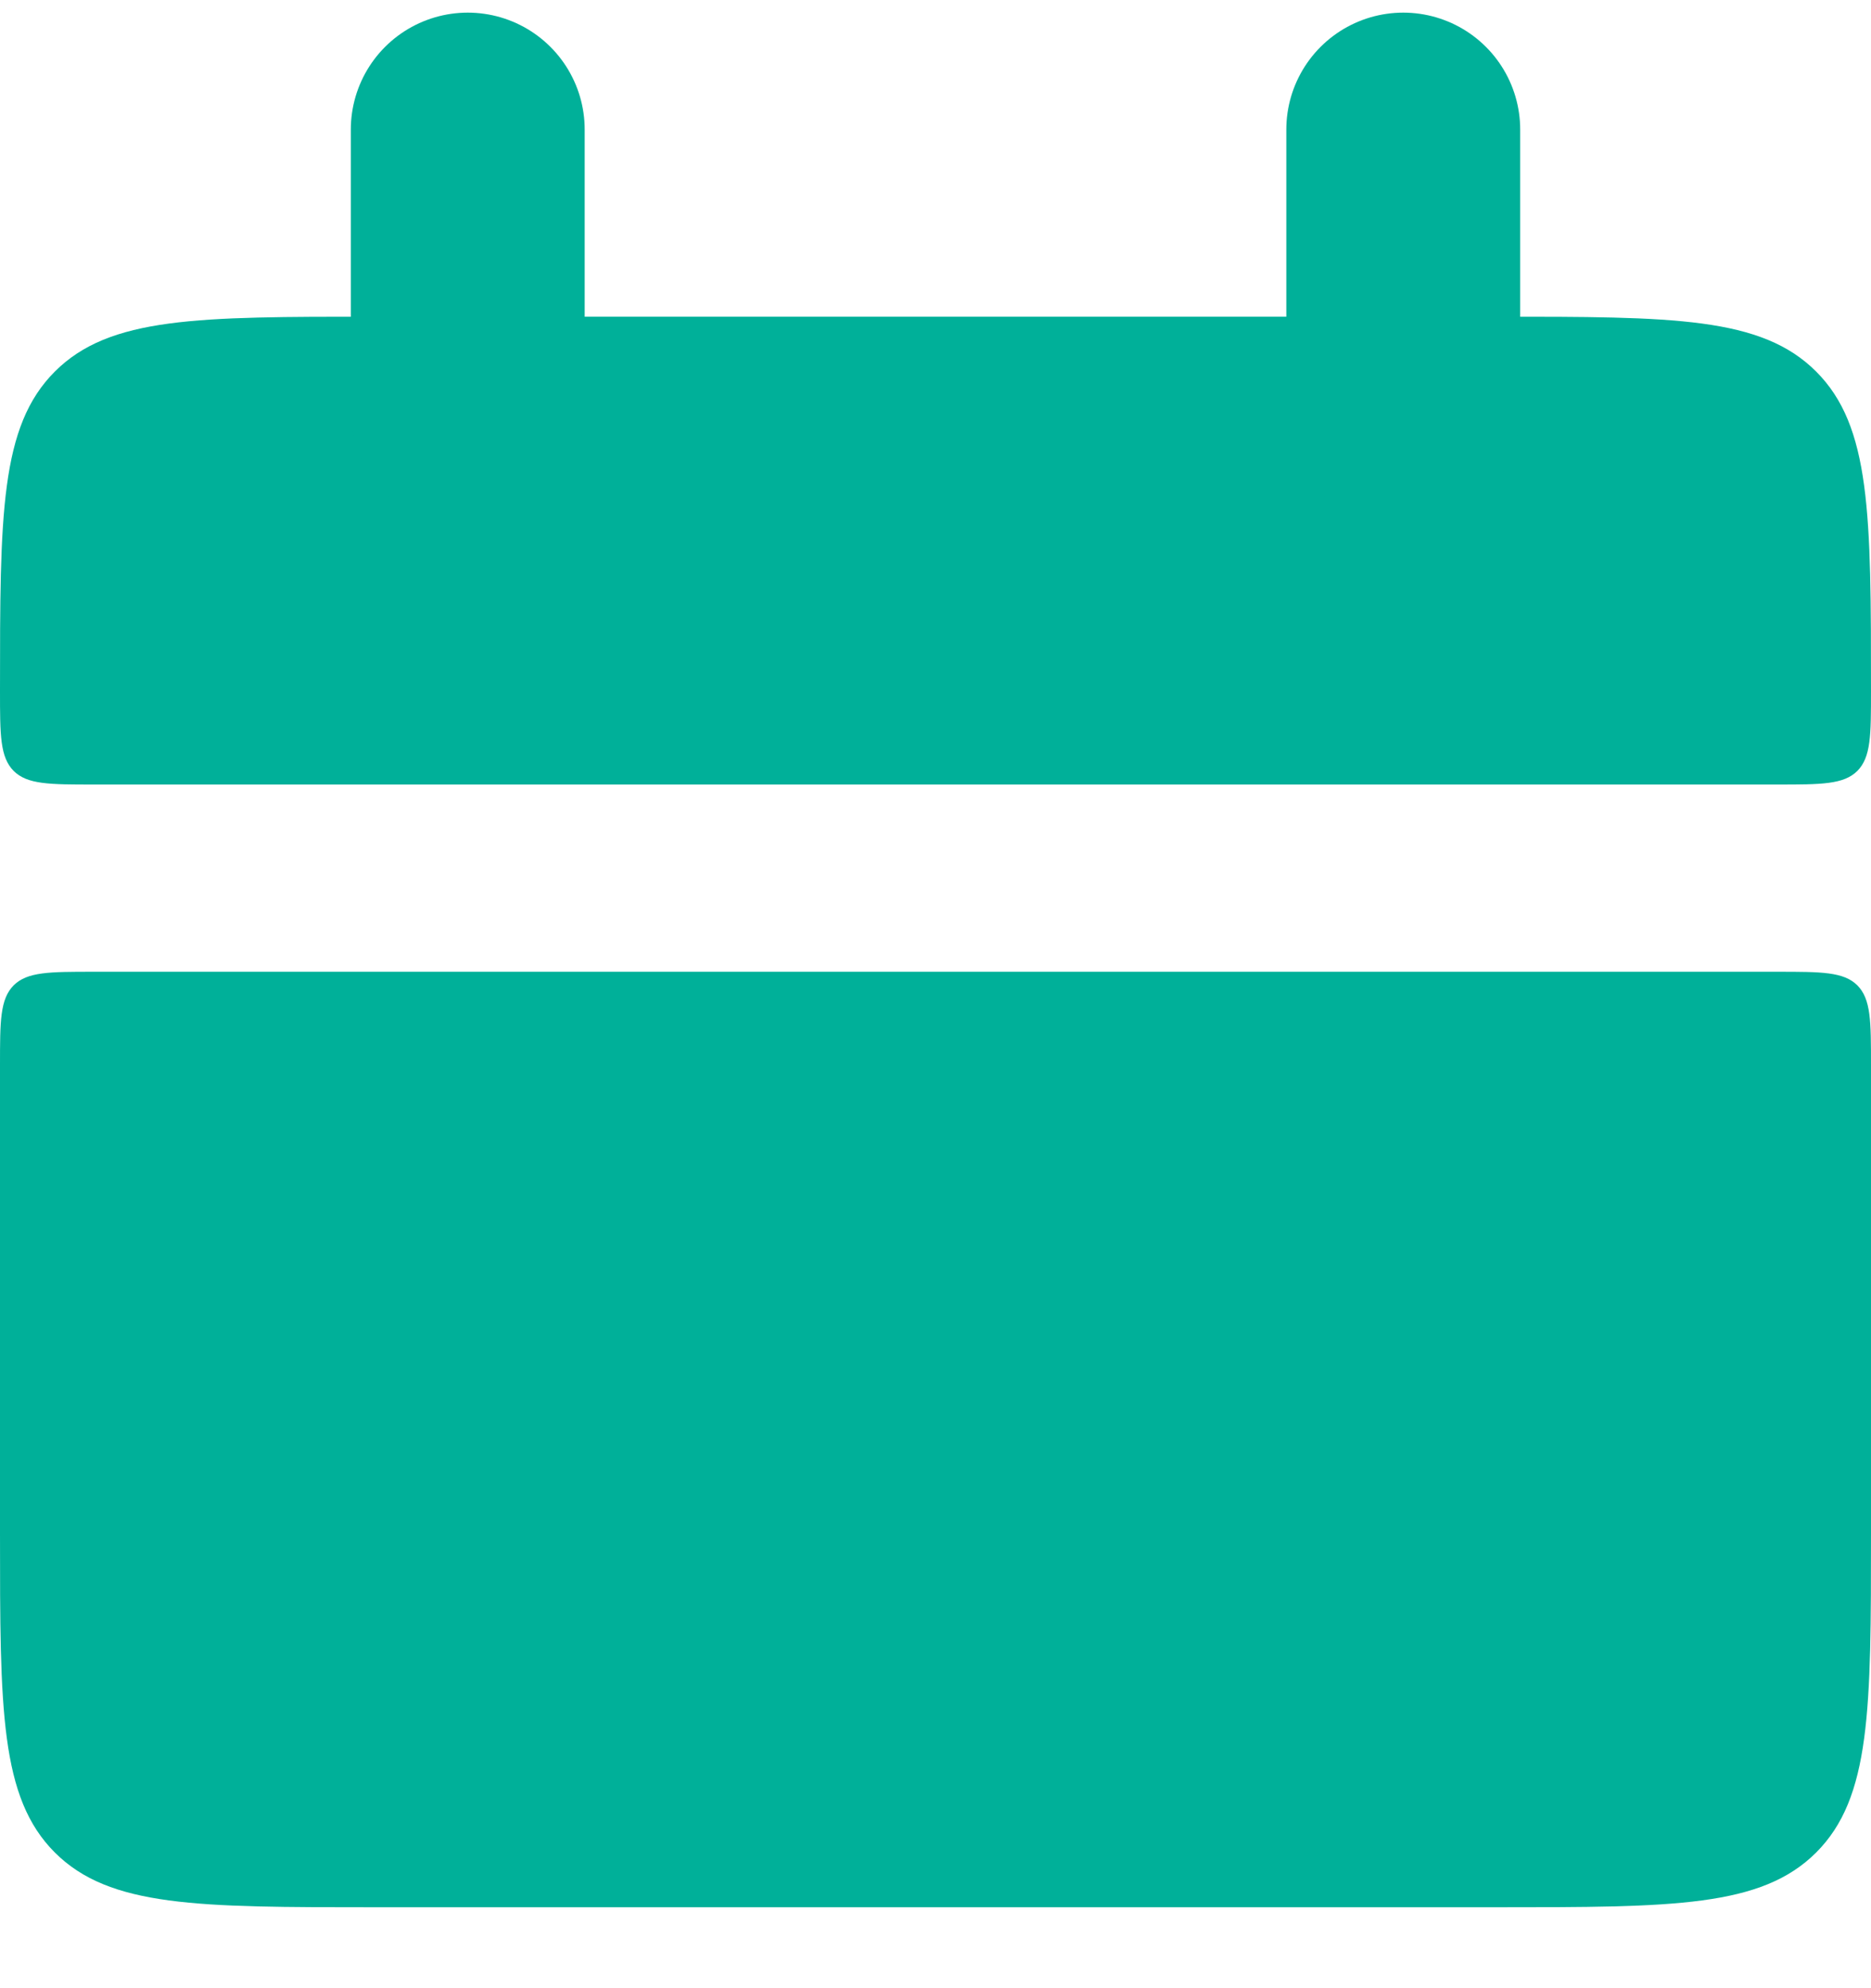 <svg width="16" height="17" viewBox="0 0 16 17" fill="none" xmlns="http://www.w3.org/2000/svg">
<g id="Group">
<path id="Vector" d="M0 5.909C0 4.4 -4.76837e-08 3.646 0.469 3.177C0.938 2.708 1.691 2.708 3.2 2.708H12.8C14.309 2.708 15.062 2.708 15.531 3.177C16 3.646 16 4.4 16 5.909C16 6.285 16 6.474 15.883 6.592C15.766 6.708 15.576 6.708 15.2 6.708H0.8C0.423 6.708 0.234 6.708 0.117 6.592C-7.15256e-08 6.474 0 6.285 0 5.909ZM0 13.108C0 14.617 -4.76837e-08 15.371 0.469 15.84C0.938 16.308 1.691 16.308 3.2 16.308H12.8C14.309 16.308 15.062 16.308 15.531 15.84C16 15.371 16 14.617 16 13.108V9.108C16 8.732 16 8.543 15.883 8.425C15.766 8.309 15.576 8.309 15.2 8.309H0.8C0.423 8.309 0.234 8.309 0.117 8.425C-7.15256e-08 8.543 0 8.732 0 9.108V13.108Z" fill="#00B099"/>
<path id="Vector_2" d="M4 1.108V3.508M12 1.108V3.508" stroke="#00B099" stroke-width="2" stroke-linecap="round"/>
</g>
</svg>
